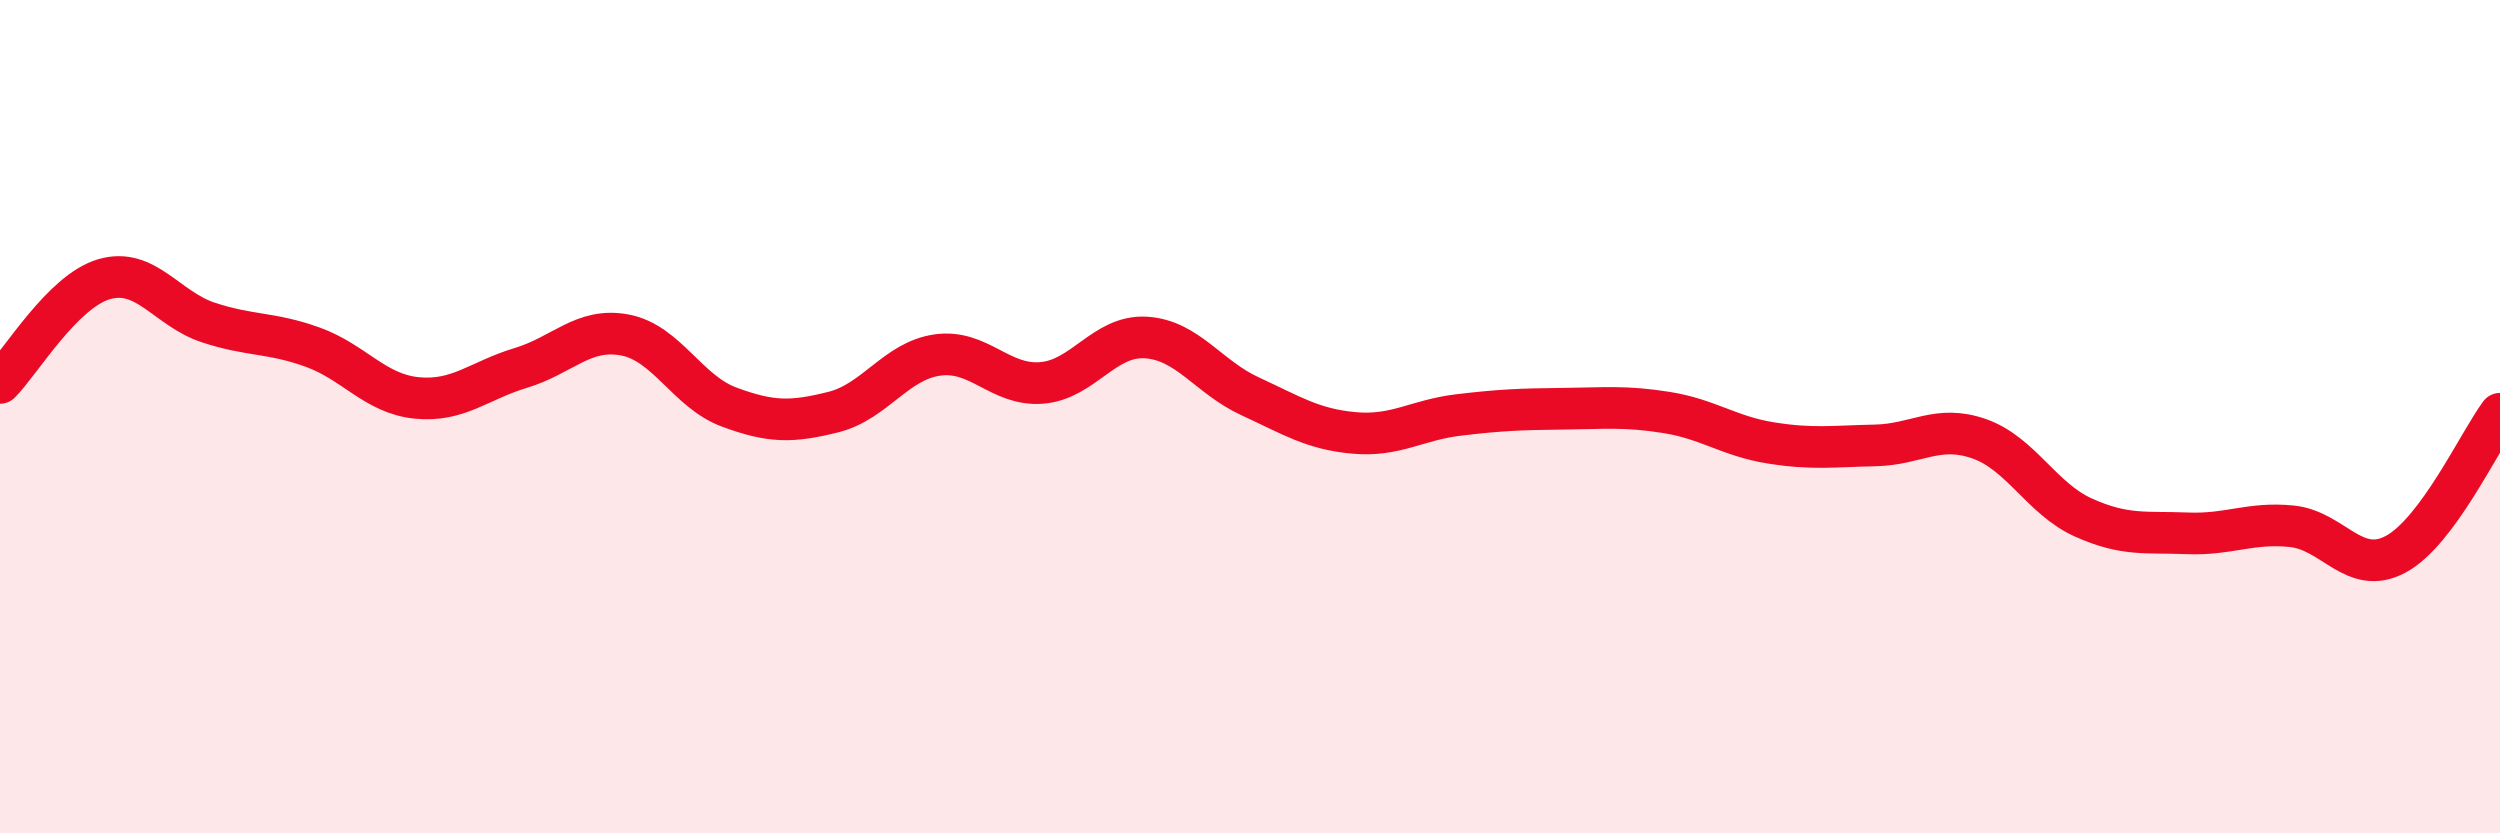 
    <svg width="60" height="20" viewBox="0 0 60 20" xmlns="http://www.w3.org/2000/svg">
      <path
        d="M 0,9.19 C 0.5,8.69 1.5,6.99 2.5,6.7 C 3.5,6.41 4,7.41 5,7.74 C 6,8.07 6.5,7.97 7.5,8.33 C 8.5,8.69 9,9.45 10,9.55 C 11,9.65 11.5,9.13 12.5,8.83 C 13.5,8.53 14,7.85 15,8.04 C 16,8.23 16.5,9.4 17.5,9.77 C 18.5,10.14 19,10.14 20,9.89 C 21,9.64 21.5,8.66 22.5,8.52 C 23.5,8.38 24,9.27 25,9.19 C 26,9.11 26.5,8.04 27.5,8.1 C 28.5,8.16 29,9.05 30,9.51 C 31,9.97 31.5,10.3 32.5,10.39 C 33.5,10.48 34,10.08 35,9.96 C 36,9.84 36.5,9.82 37.5,9.81 C 38.5,9.8 39,9.74 40,9.9 C 41,10.06 41.5,10.47 42.5,10.63 C 43.5,10.79 44,10.71 45,10.69 C 46,10.67 46.5,10.18 47.5,10.53 C 48.5,10.88 49,11.97 50,12.42 C 51,12.87 51.5,12.76 52.5,12.8 C 53.5,12.84 54,12.53 55,12.63 C 56,12.73 56.5,13.84 57.5,13.3 C 58.5,12.76 59.5,10.6 60,9.93L60 20L0 20Z"
        fill="#EB0A25"
        opacity="0.1"
        stroke-linecap="round"
        stroke-linejoin="round"
      />
      <path
        d="M 0,9.19 C 0.5,8.69 1.5,6.99 2.5,6.7 C 3.5,6.41 4,7.41 5,7.74 C 6,8.07 6.5,7.97 7.5,8.33 C 8.5,8.69 9,9.45 10,9.55 C 11,9.65 11.5,9.13 12.5,8.83 C 13.5,8.53 14,7.85 15,8.04 C 16,8.23 16.5,9.4 17.5,9.77 C 18.5,10.14 19,10.14 20,9.89 C 21,9.64 21.5,8.66 22.5,8.52 C 23.5,8.38 24,9.27 25,9.19 C 26,9.11 26.5,8.04 27.5,8.1 C 28.5,8.16 29,9.05 30,9.51 C 31,9.97 31.5,10.3 32.5,10.39 C 33.5,10.48 34,10.08 35,9.96 C 36,9.84 36.5,9.82 37.5,9.81 C 38.5,9.8 39,9.74 40,9.9 C 41,10.06 41.5,10.47 42.5,10.63 C 43.5,10.79 44,10.71 45,10.69 C 46,10.67 46.5,10.18 47.5,10.53 C 48.5,10.88 49,11.97 50,12.42 C 51,12.87 51.5,12.76 52.5,12.8 C 53.5,12.84 54,12.53 55,12.63 C 56,12.73 56.5,13.84 57.5,13.3 C 58.5,12.76 59.5,10.6 60,9.93"
        stroke="#EB0A25"
        stroke-width="1"
        fill="none"
        stroke-linecap="round"
        stroke-linejoin="round"
      />
    </svg>
  
